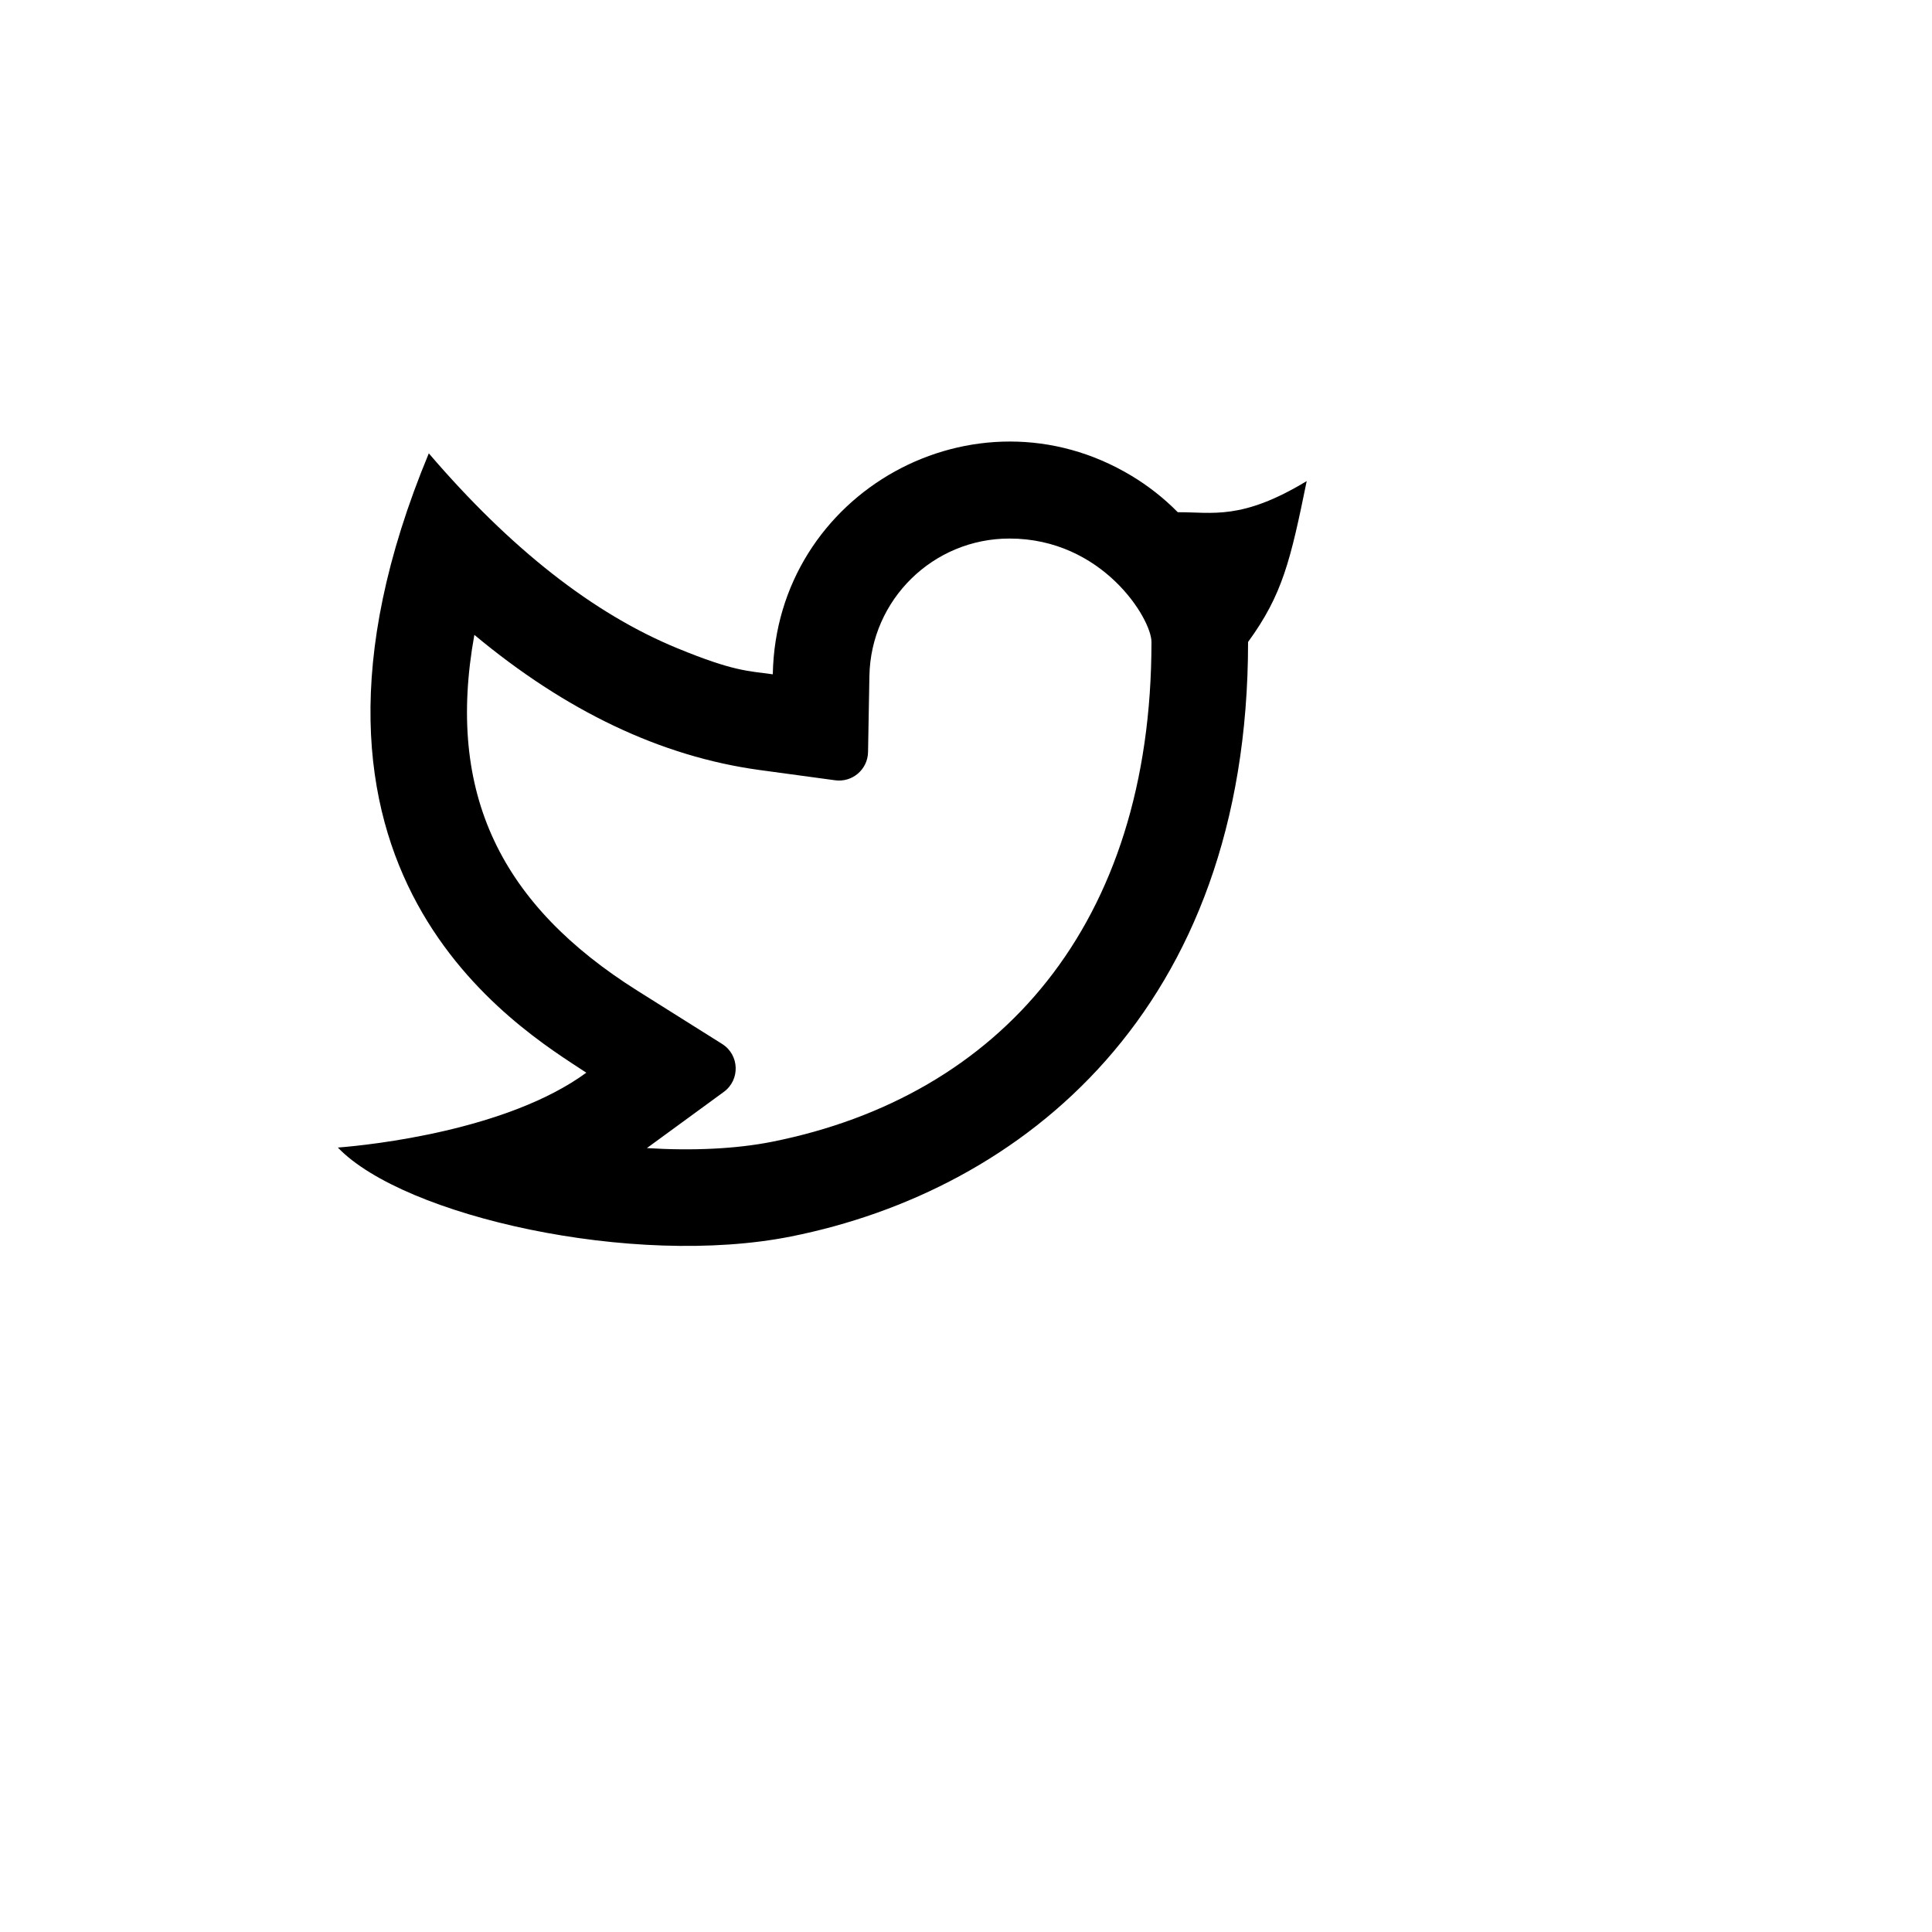 <svg xmlns="http://www.w3.org/2000/svg" version="1.1" xmlns:xlink="http://www.w3.org/1999/xlink" width="100%" height="100%" id="svgWorkerArea" viewBox="-25 -25 625 625" xmlns:idraw="https://idraw.muisca.co" style="background: white;"><defs id="defsdoc"><pattern id="patternBool" x="0" y="0" width="10" height="10" patternUnits="userSpaceOnUse" patternTransform="rotate(35)"><circle cx="5" cy="5" r="4" style="stroke: none;fill: #ff000070;"></circle></pattern></defs><g id="fileImp-176264580" class="cosito"><path id="pathImp-895697385" fill="none" class="grouped" d="M62.5 62.5C62.5 62.5 437.5 62.5 437.5 62.5 437.5 62.5 437.5 437.5 437.5 437.5 437.5 437.5 62.5 437.5 62.5 437.5 62.5 437.5 62.5 62.5 62.5 62.5"></path><path id="pathImp-692216872" fill-rule="nonzero" class="grouped" d="M301.562 149.219C276.856 149.214 256.702 169.002 256.25 193.703 256.25 193.703 255.812 218.312 255.812 218.312 255.705 223.914 250.739 228.17 245.188 227.422 245.188 227.422 220.797 224.109 220.797 224.109 188.703 219.734 157.953 204.953 128.453 180.375 119.109 232.094 137.359 267.922 181.312 295.562 181.312 295.562 208.609 312.719 208.609 312.719 214.223 316.247 214.502 324.33 209.141 328.234 209.141 328.234 184.266 346.406 184.266 346.406 199.062 347.328 213.109 346.672 224.766 344.359 298.484 329.641 347.5 274.172 347.5 182.672 347.5 175.203 331.688 149.219 301.562 149.219 301.562 149.219 301.562 149.219 301.562 149.219M225 193.125C226.067 134.197 290.525 98.522 341.025 128.91 346.494 132.202 351.53 136.162 356.016 140.703 367.125 140.625 376.578 143.438 397.719 130.625 392.484 156.25 389.906 167.375 378.75 182.672 378.75 302.078 305.359 360.141 230.891 375 179.828 385.188 105.578 368.453 84.297 346.234 95.141 345.391 139.203 340.656 164.672 322.016 143.125 307.812 57.359 257.344 113.719 121.656 140.172 152.547 167 173.578 194.188 184.734 212.281 192.156 216.719 192 225.016 193.141 225.016 193.141 225 193.125 225 193.125"></path></g></svg>